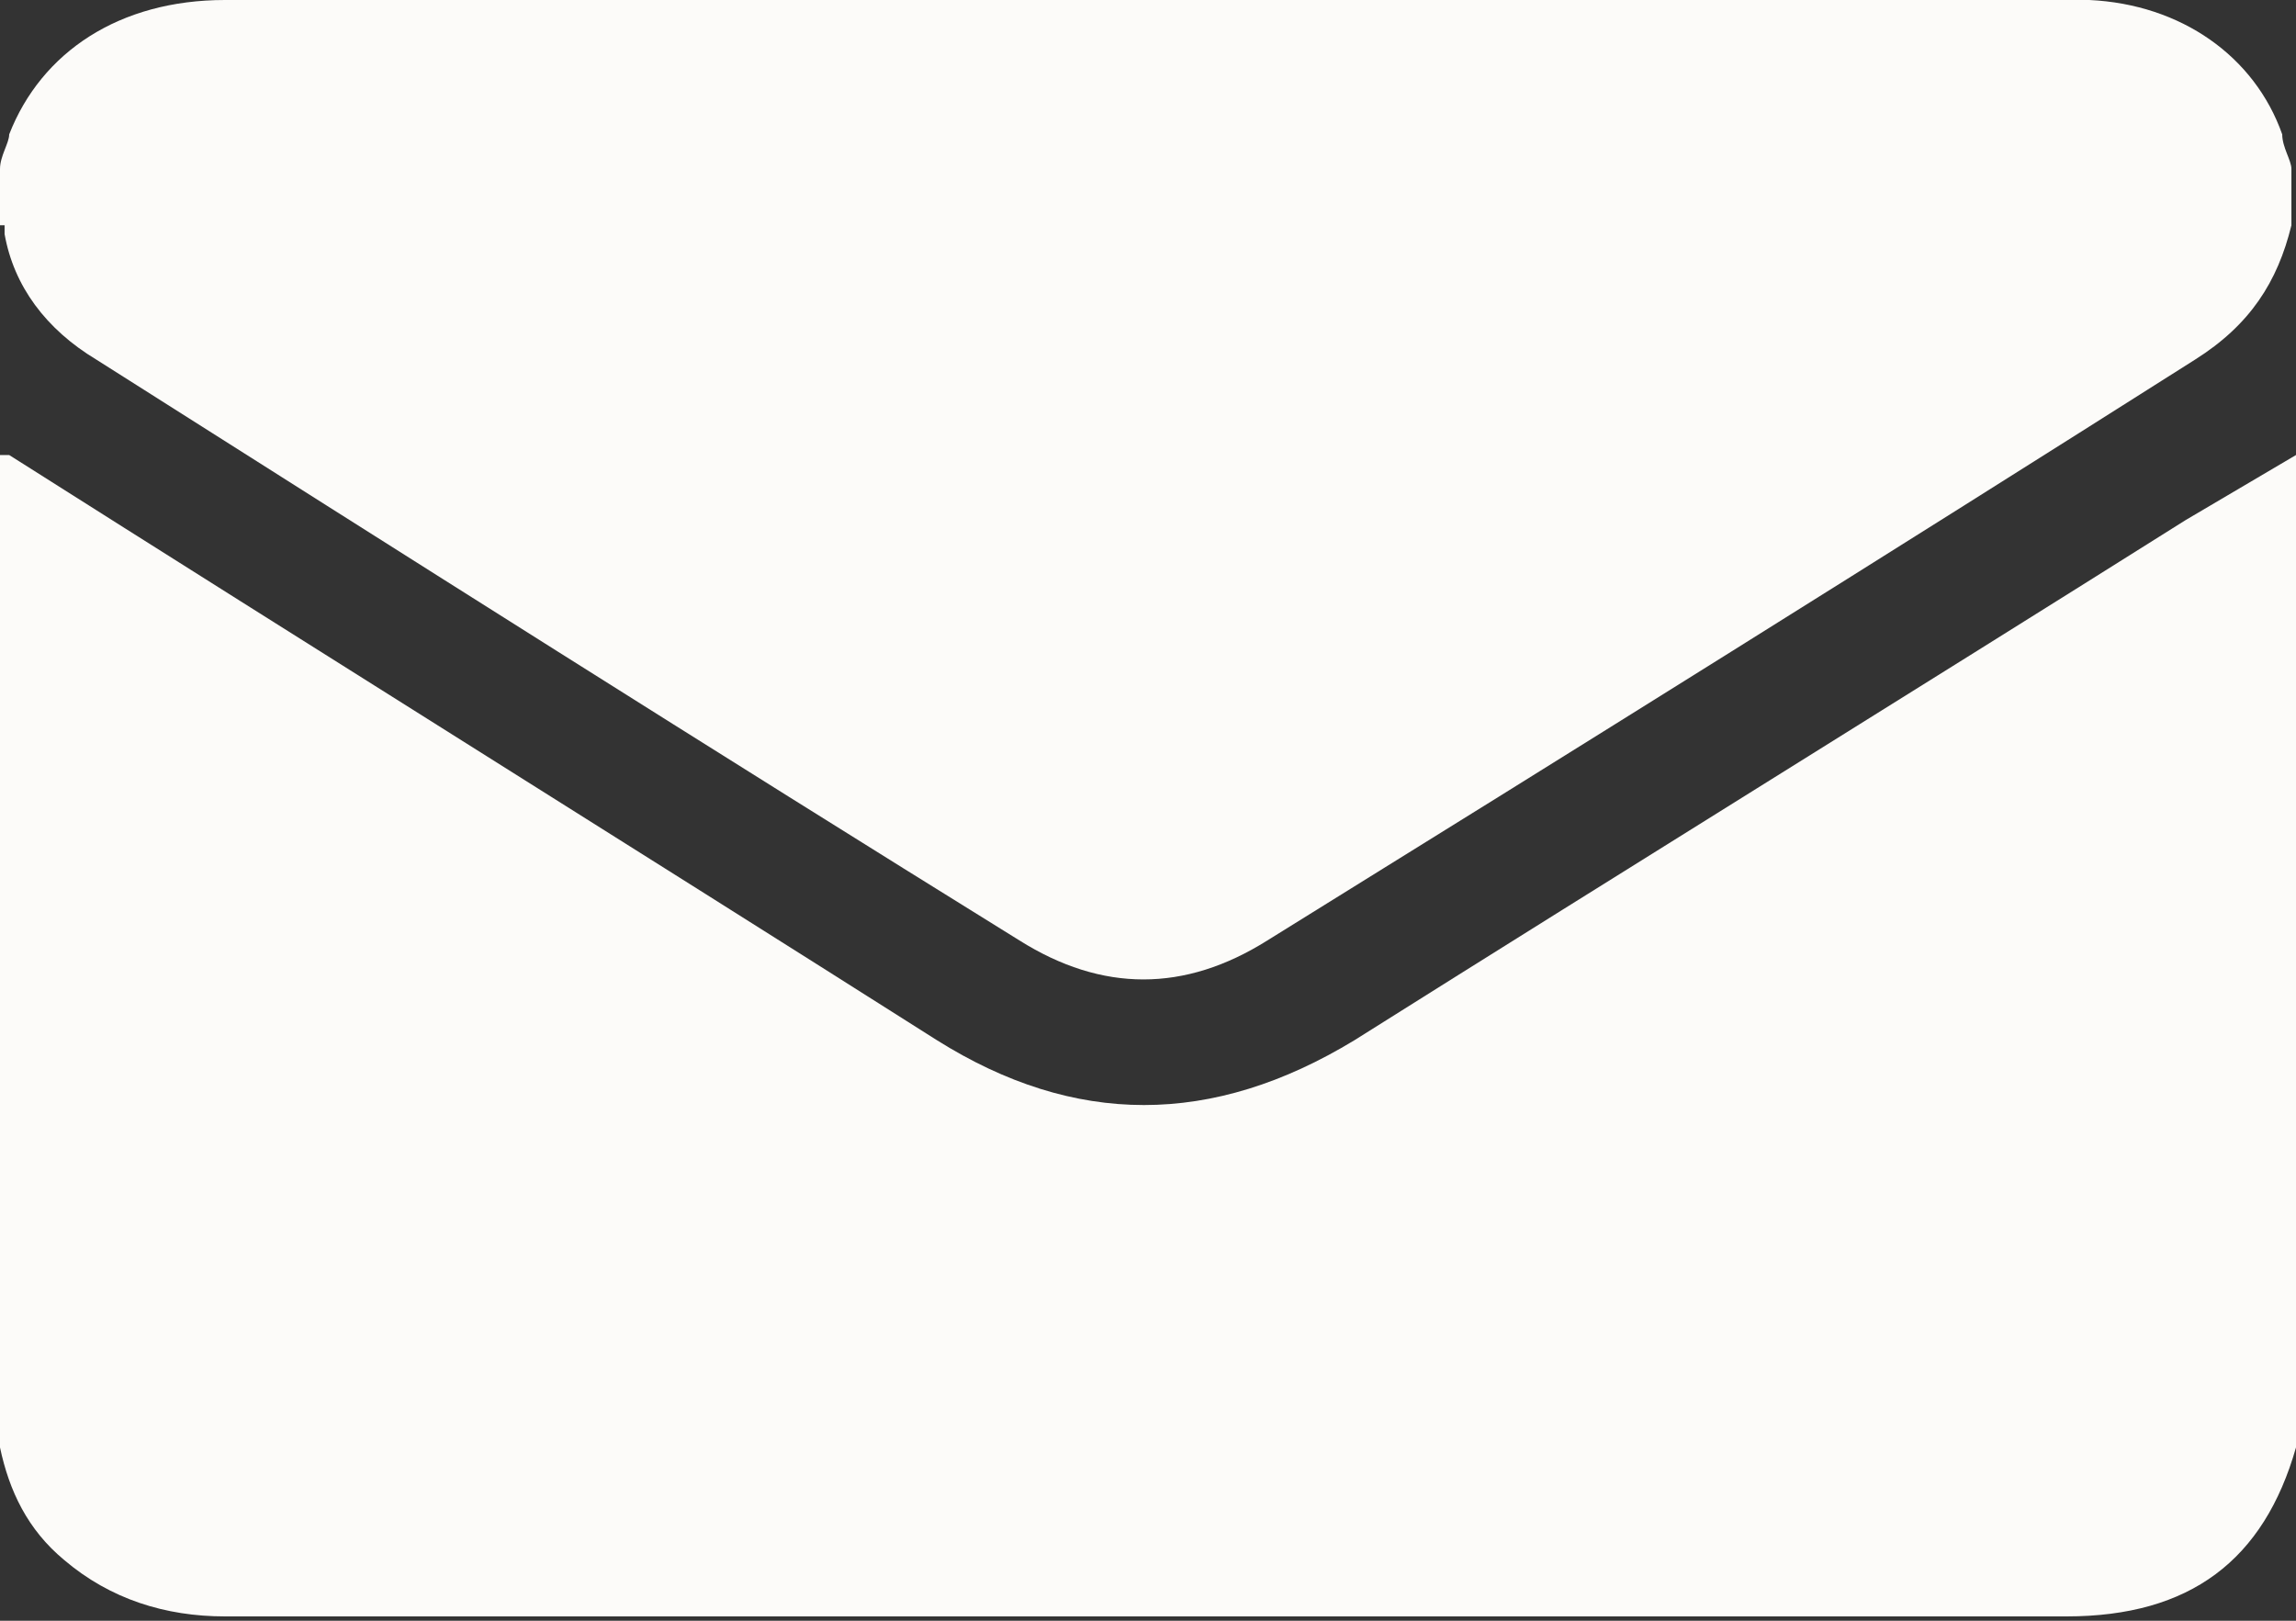 <?xml version="1.0" encoding="UTF-8"?> <svg xmlns="http://www.w3.org/2000/svg" width="17" height="12" viewBox="0 0 17 12" fill="none"><rect x="0" y="0" width="17" height="12" fill="#333333" stroke="none"/><g clip-path="url(#clip0_276_2903)"><path d="M17 3.369V10.717C16.762 11.551 16.218 11.968 15.3 11.968C13.022 11.968 10.744 11.968 8.432 11.968C6.188 11.968 3.91 11.968 1.666 11.968C1.224 11.968 0.816 11.84 0.476 11.551C0.204 11.326 0.068 11.038 0 10.717C0 8.278 0 5.808 0 3.369H0.068C2.346 4.813 4.658 6.257 6.936 7.701C7.956 8.342 8.976 8.342 10.03 7.701C12.07 6.417 14.144 5.134 16.184 3.85C16.456 3.69 16.728 3.53 17 3.369Z" fill="#FCFBF9"></path><path d="M0 1.668C0 1.668 0 1.412 0 1.251C0 1.155 0.068 1.059 0.068 0.995C0.306 0.385 0.884 0 1.666 0C6.222 0 10.778 0 15.334 0C15.368 0 15.436 0 15.47 0C16.15 0.032 16.694 0.417 16.898 0.995C16.898 1.091 16.966 1.187 16.966 1.251V1.668C16.864 2.086 16.66 2.406 16.252 2.663C13.974 4.107 11.662 5.551 9.384 6.963C8.772 7.348 8.16 7.348 7.548 6.963C5.27 5.551 2.992 4.107 0.714 2.663C0.34 2.438 0.102 2.118 0.034 1.733C0.034 1.733 0.034 1.701 0.034 1.668H0Z" fill="#FCFBF9"></path></g><defs><clipPath id="clip0_276_2903"><rect width="17" height="12" fill="white"></rect></clipPath></defs></svg> 